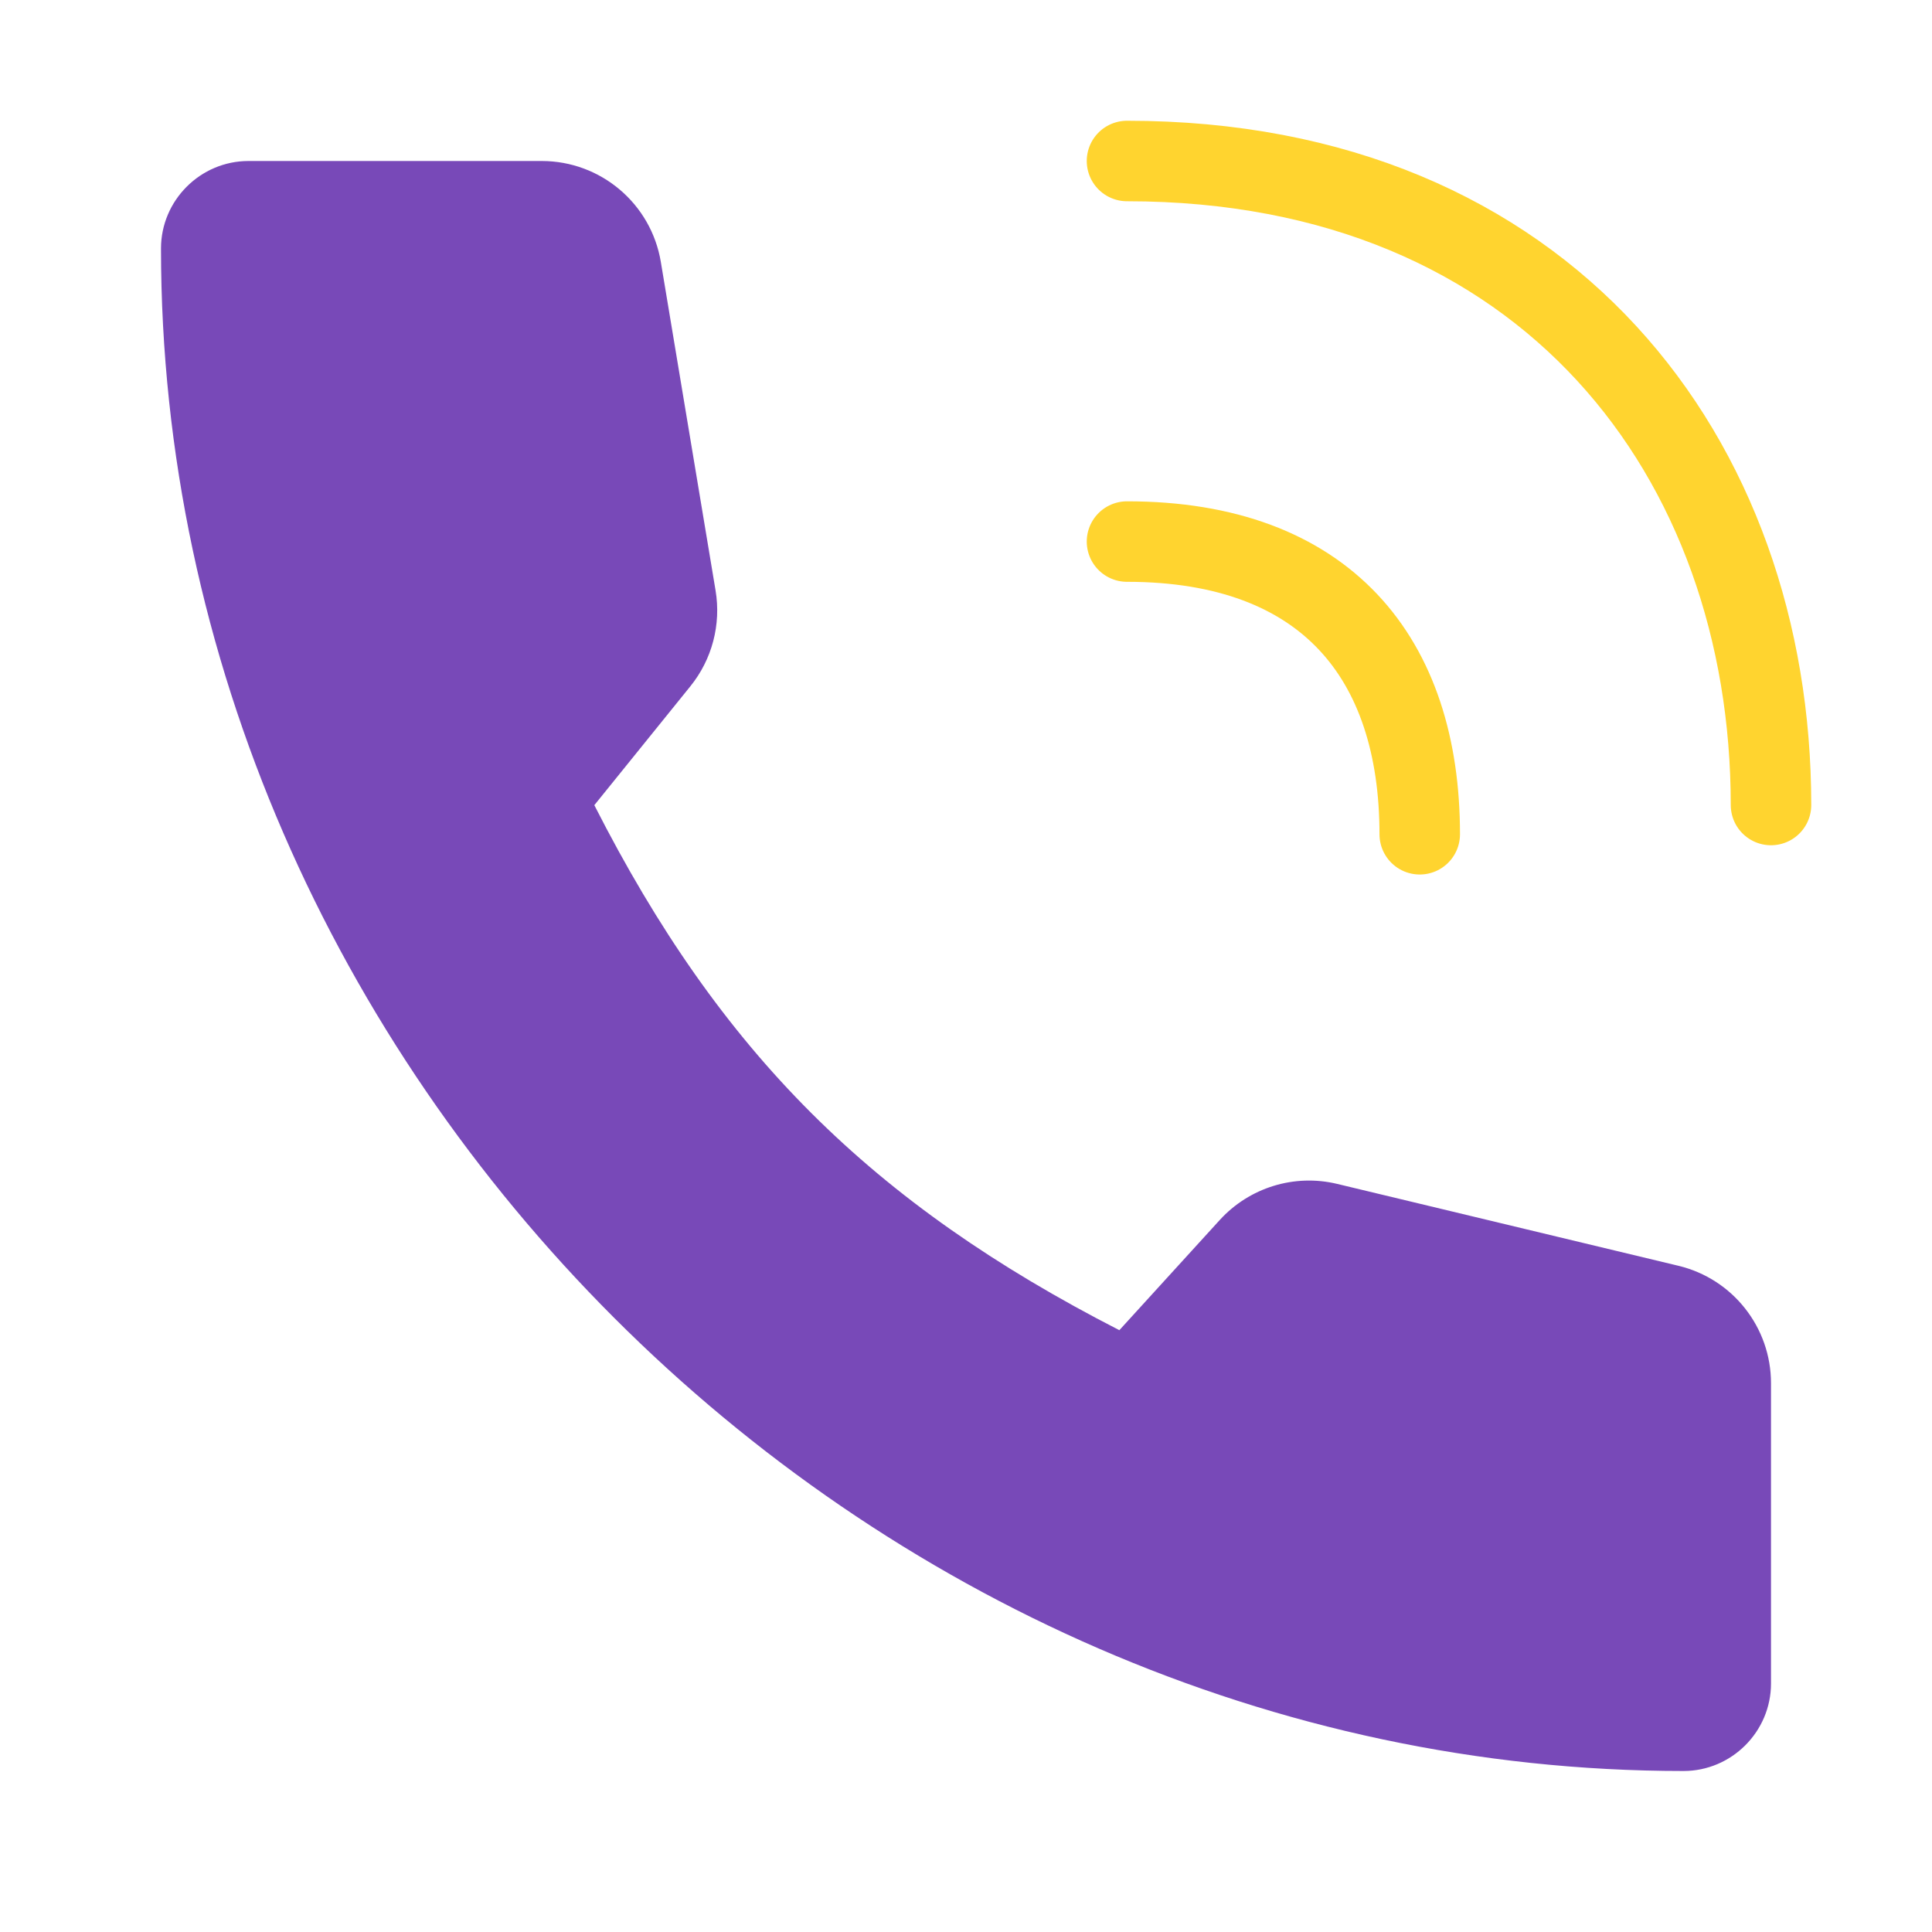 <?xml version="1.0" encoding="UTF-8"?>
<svg width="48px" height="48px" viewBox="0 0 48 48" version="1.1" xmlns="http://www.w3.org/2000/svg" xmlns:xlink="http://www.w3.org/1999/xlink">
    <!-- Generator: Sketch 63.1 (92452) - https://sketch.com -->
    <title>ContactUs_48px</title>
    <desc>Created with Sketch.</desc>
    <g id="ContactUs" stroke="none" stroke-width="1" fill="none" fill-rule="evenodd">
        <g id="Contact-us-48px">
            <polygon id="bounds" points="0 0 48 0 48 48 0 48"></polygon>
            <g id="Group-20" transform="translate(4, 4)">
                <path d="M24,0 C34.444,0 40,7.408 40,16" id="Stroke-1" stroke="#FFD42F" stroke-width="2" stroke-linecap="round" stroke-linejoin="round"></path>
                <path d="M24,9.455 C28.944,9.455 31.273,12.353 31.273,16.727" id="Stroke-3" stroke="#FFD42F" stroke-width="2" stroke-linecap="round" stroke-linejoin="round"></path>
                <path d="M10.766,16.004 C13.896,22.157 17.658,25.895 23.81,29.048 L26.306,26.309 C27.043,25.502 28.16,25.158 29.223,25.414 L37.7,27.448 C39.049,27.772 40,28.978 40,30.365 L40,37.826 L40,37.826 C40,39.023 39.021,40 37.826,40 C17.414,40 0,22.586 0,2.174 C0,0.977 0.979,0 2.174,0 L9.459,0 C10.925,1.74694323e-16 12.177,1.06 12.418,2.507 L13.778,10.67 C13.919,11.516 13.692,12.382 13.153,13.049 L10.766,16.004 L10.766,16.004 Z" id="Stroke-5" fill="#7849B8"></path>
            </g>
        </g>
    </g>
</svg>